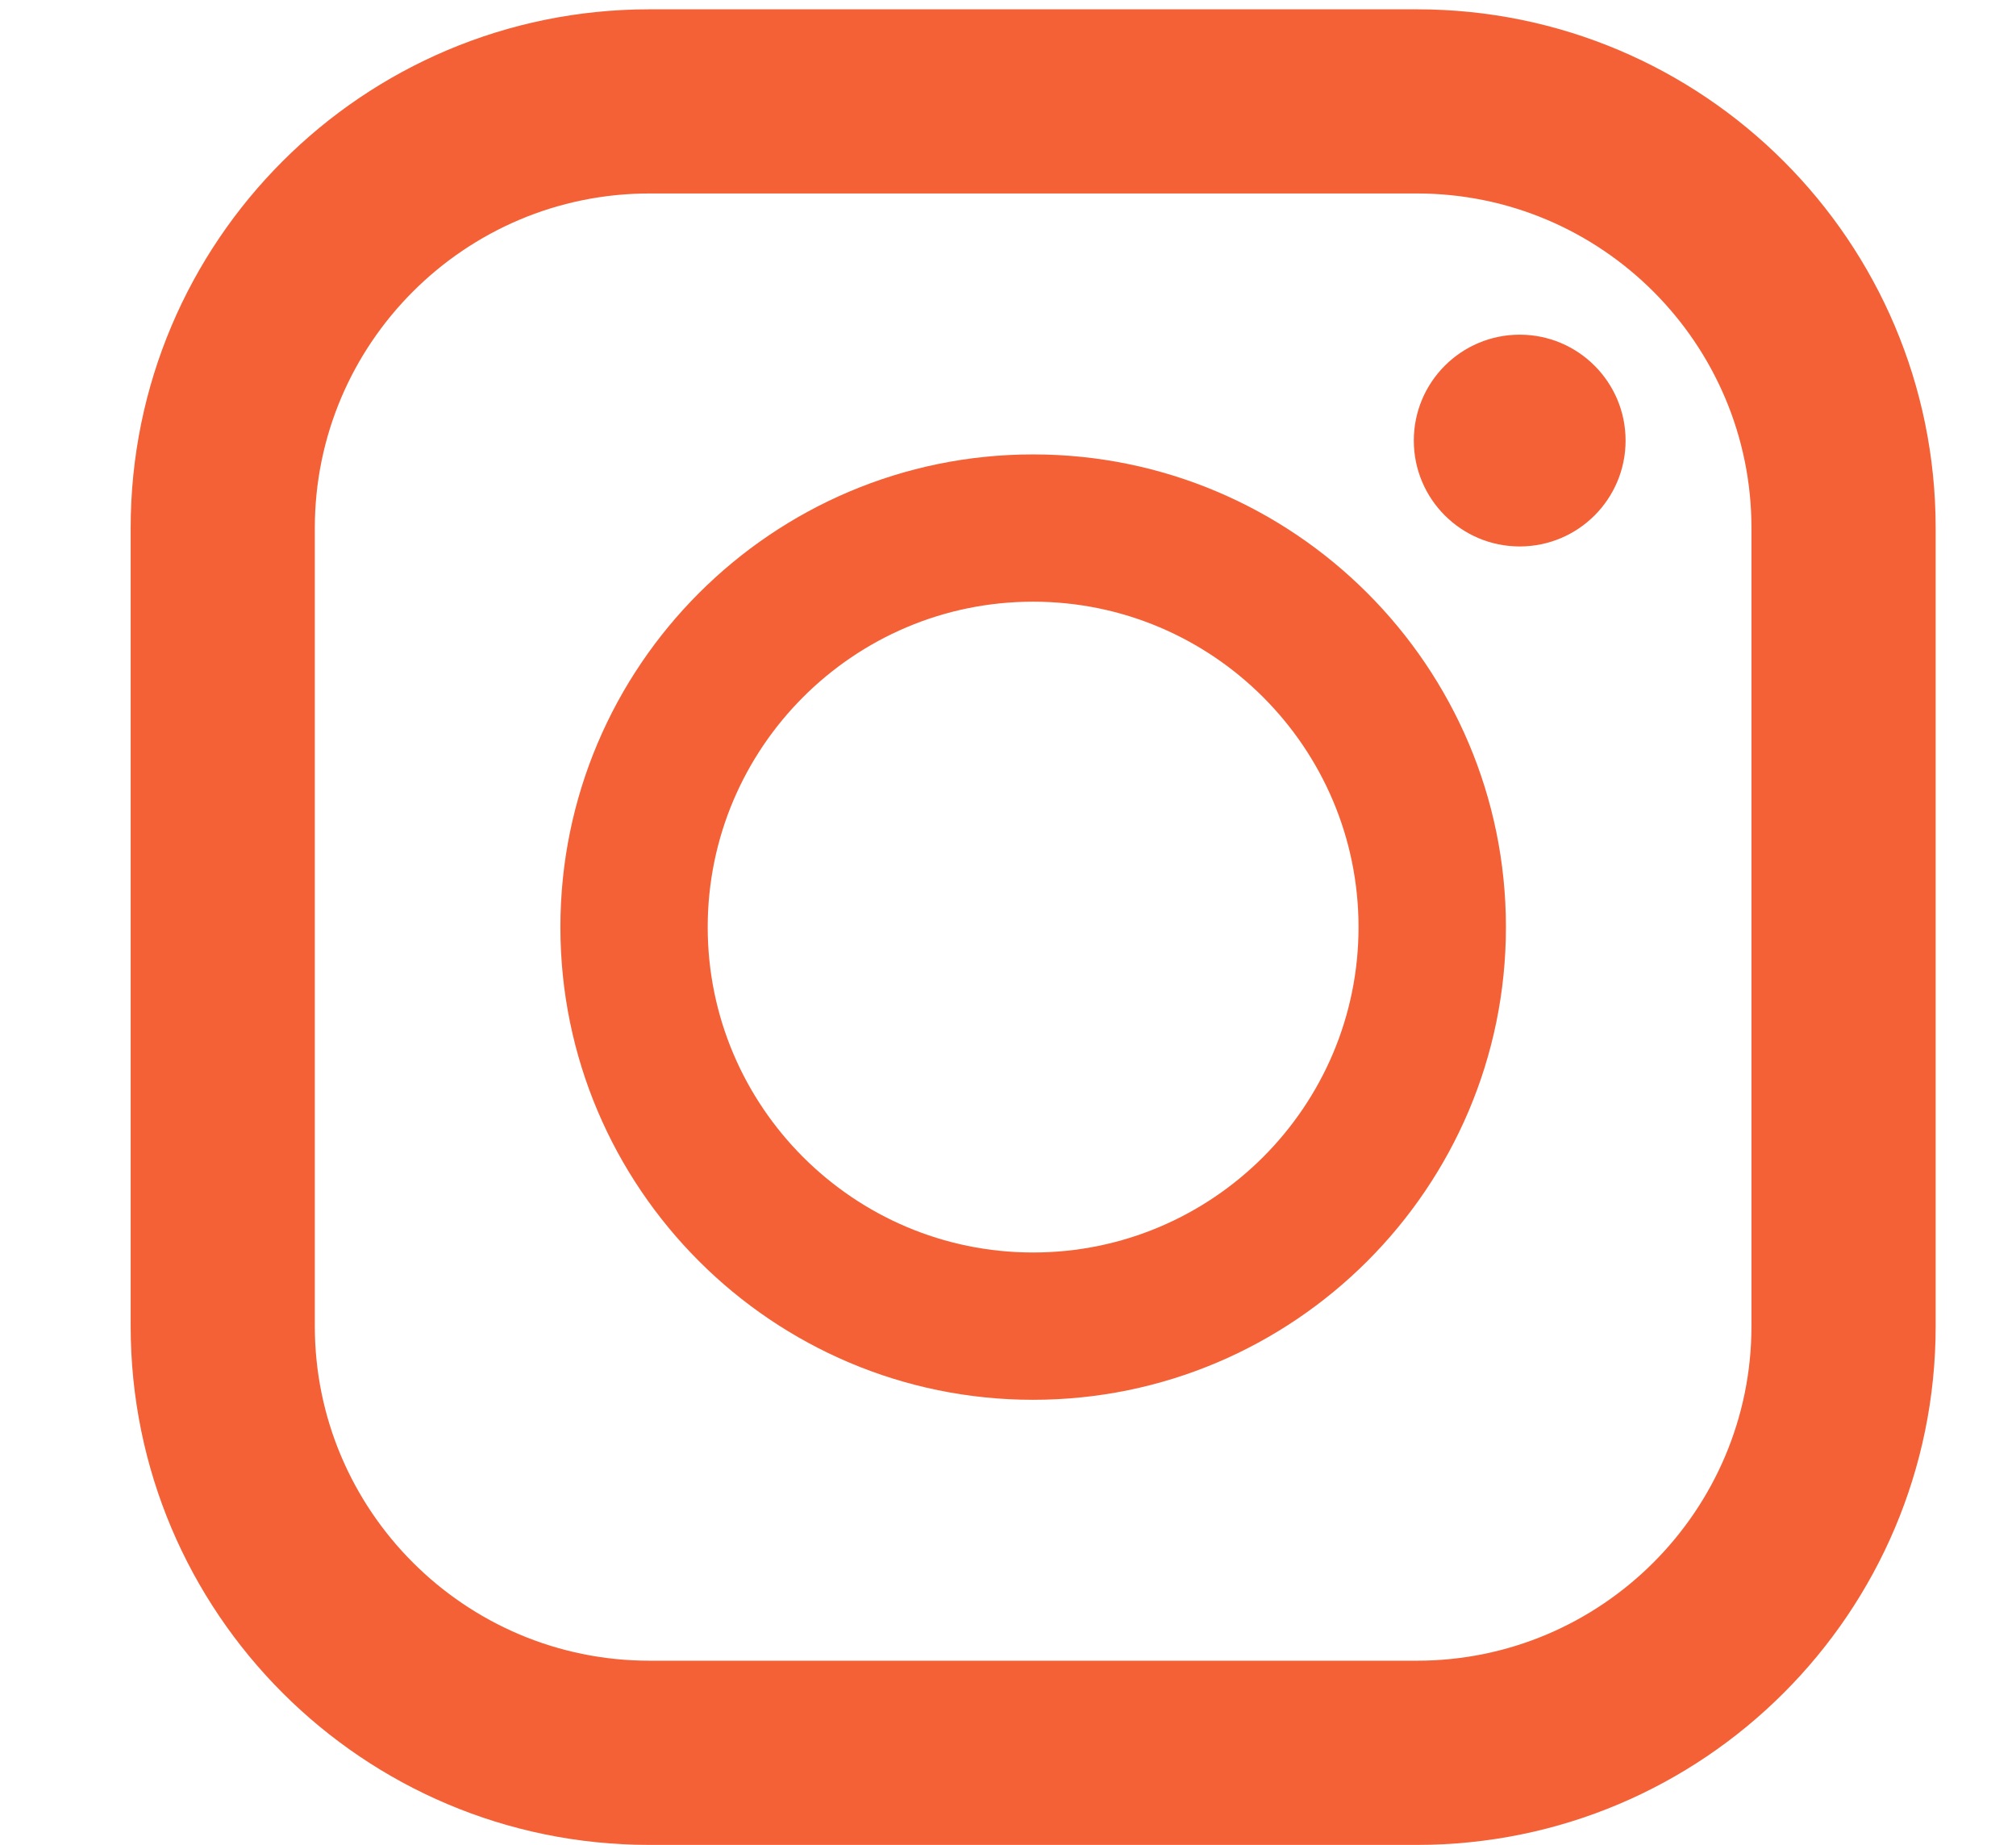 <?xml version="1.0" encoding="utf-8"?>
<!-- Generator: Adobe Illustrator 16.0.0, SVG Export Plug-In . SVG Version: 6.00 Build 0)  -->
<!DOCTYPE svg PUBLIC "-//W3C//DTD SVG 1.1//EN" "http://www.w3.org/Graphics/SVG/1.1/DTD/svg11.dtd">
<svg version="1.1" id="レイヤー_1" xmlns="http://www.w3.org/2000/svg" xmlns:xlink="http://www.w3.org/1999/xlink" x="0px"
	 y="0px" width="48.911px" height="44.761px" viewBox="0 0 48.911 44.761" enable-background="new 0 0 48.911 44.761"
	 xml:space="preserve">
<g id="レイヤー_5">
	<g>
		<path fill="#F46136" d="M34.375,0.226h-18.62C8.804,0.226,3.17,5.861,3.17,12.811v19.364c0,6.949,5.635,12.586,12.586,12.586
			h18.62c6.951,0,12.586-5.637,12.586-12.586V12.811C46.961,5.861,41.327,0.226,34.375,0.226z M7.638,12.811
			c0-4.476,3.642-8.117,8.118-8.117h18.62c4.477,0,8.117,3.641,8.117,8.117v19.364c0,4.475-3.642,8.117-8.117,8.117h-18.62
			c-4.477,0-8.118-3.644-8.118-8.117V12.811z"/>
		<path fill="#F46136" d="M25.064,33.962c6.326,0,11.472-5.146,11.472-11.468c0-6.325-5.146-11.469-11.472-11.469
			c-6.323,0-11.468,5.145-11.468,11.469C13.596,28.817,18.741,33.962,25.064,33.962z M25.064,14.598
			c4.354,0,7.896,3.542,7.896,7.896c0,4.352-3.543,7.894-7.896,7.894c-4.353,0-7.894-3.542-7.894-7.894
			C17.171,18.14,20.711,14.598,25.064,14.598z"/>
		<ellipse fill="#F46136" cx="36.87" cy="10.689" rx="2.569" ry="2.569"/>
	</g>
</g>
</svg>
